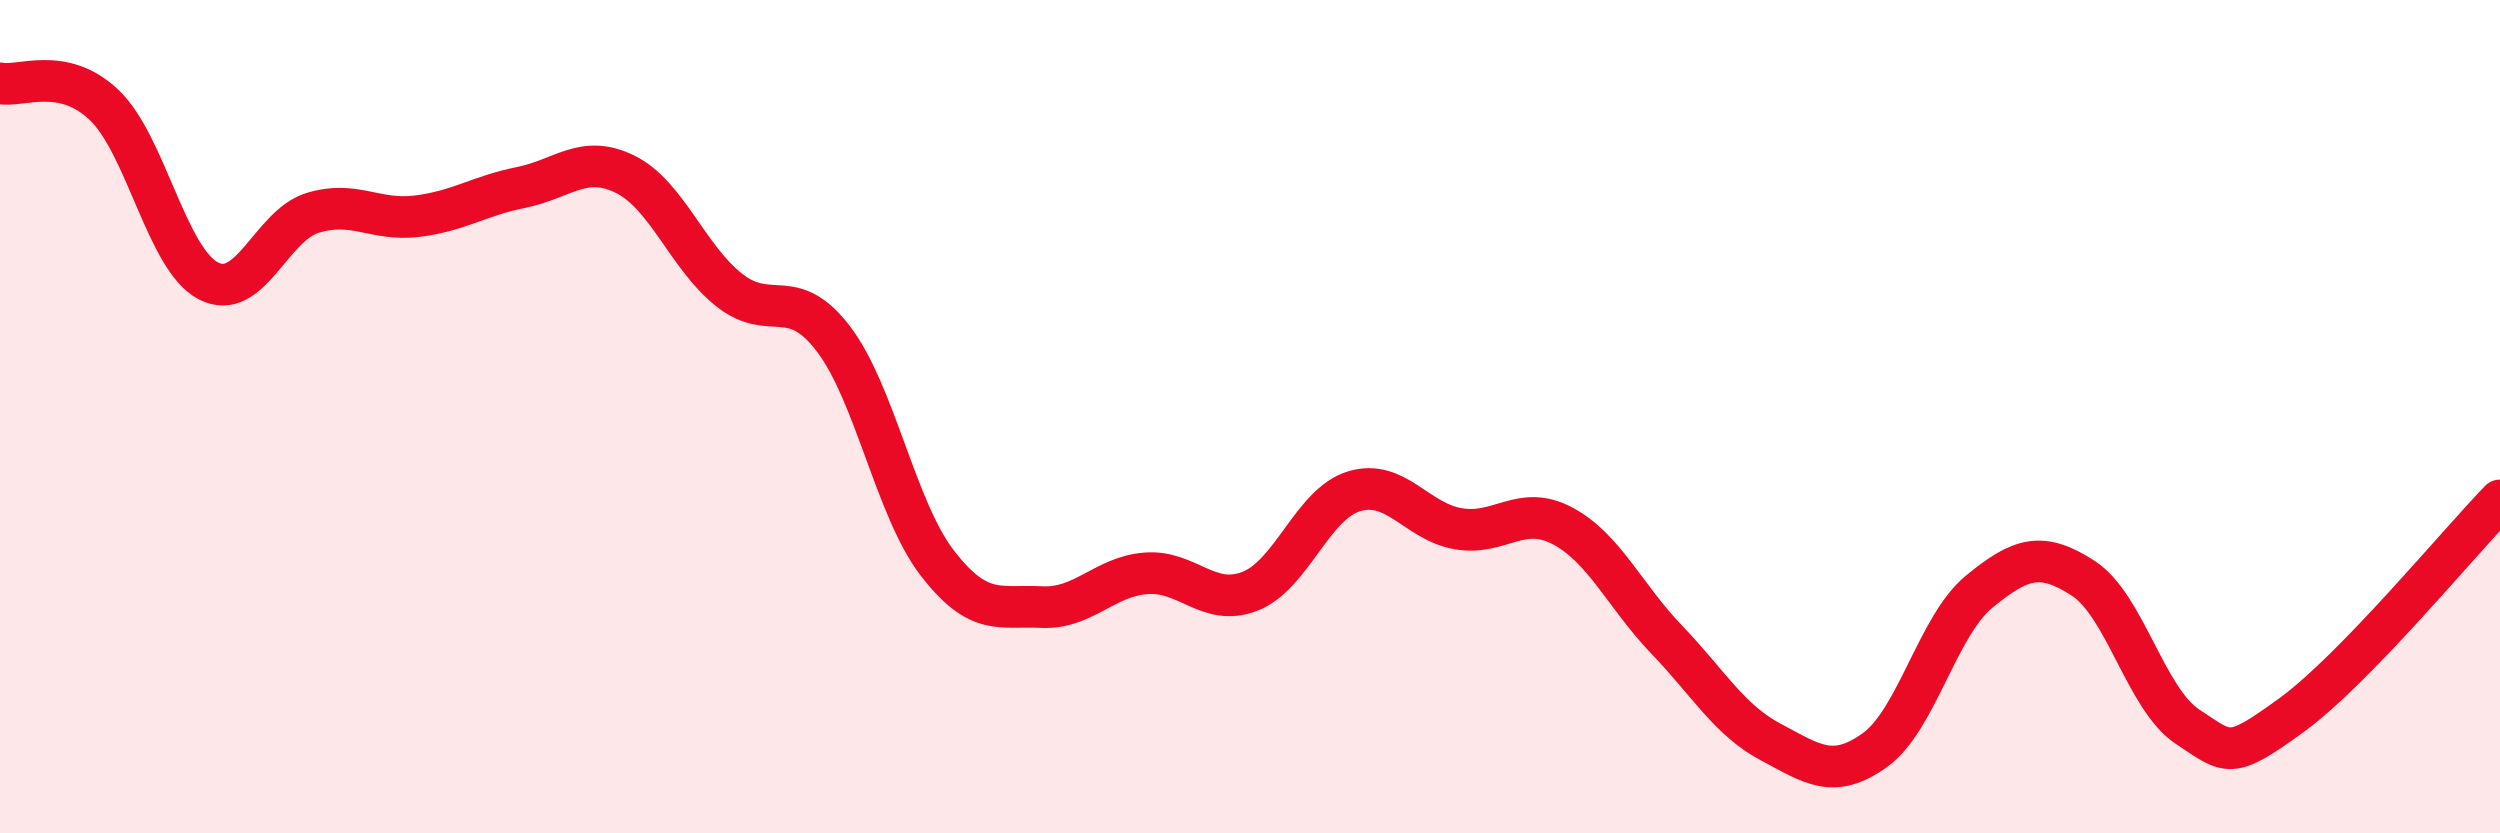
    <svg width="60" height="20" viewBox="0 0 60 20" xmlns="http://www.w3.org/2000/svg">
      <path
        d="M 0,2 C 0.5,2.1 1.5,1.57 2.5,2.52 C 3.5,3.47 4,6.22 5,6.74 C 6,7.26 6.5,5.42 7.5,5.11 C 8.5,4.8 9,5.31 10,5.19 C 11,5.07 11.5,4.7 12.5,4.5 C 13.5,4.3 14,3.69 15,4.18 C 16,4.67 16.5,6.17 17.5,6.96 C 18.5,7.75 19,6.82 20,8.13 C 21,9.44 21.5,12.23 22.5,13.52 C 23.5,14.81 24,14.52 25,14.57 C 26,14.62 26.5,13.84 27.5,13.76 C 28.5,13.68 29,14.58 30,14.19 C 31,13.8 31.5,12.09 32.5,11.79 C 33.5,11.49 34,12.52 35,12.69 C 36,12.86 36.5,12.09 37.5,12.62 C 38.5,13.15 39,14.31 40,15.35 C 41,16.39 41.5,17.28 42.5,17.81 C 43.5,18.34 44,18.72 45,18 C 46,17.28 46.5,15.02 47.5,14.2 C 48.5,13.38 49,13.23 50,13.88 C 51,14.53 51.5,16.78 52.5,17.44 C 53.5,18.1 53.5,18.25 55,17.16 C 56.5,16.07 59,13.04 60,12.01L60 20L0 20Z"
        fill="#EB0A25"
        opacity="0.1"
        stroke-linecap="round"
        stroke-linejoin="round"
      />
      <path
        d="M 0,2 C 0.5,2.1 1.5,1.57 2.5,2.52 C 3.5,3.47 4,6.22 5,6.74 C 6,7.26 6.5,5.42 7.5,5.11 C 8.5,4.8 9,5.31 10,5.19 C 11,5.07 11.5,4.7 12.5,4.5 C 13.5,4.3 14,3.69 15,4.18 C 16,4.67 16.5,6.17 17.5,6.96 C 18.5,7.75 19,6.82 20,8.13 C 21,9.44 21.5,12.23 22.5,13.52 C 23.5,14.81 24,14.52 25,14.57 C 26,14.62 26.5,13.84 27.5,13.76 C 28.5,13.68 29,14.58 30,14.19 C 31,13.8 31.5,12.09 32.5,11.79 C 33.5,11.49 34,12.52 35,12.69 C 36,12.86 36.5,12.09 37.5,12.62 C 38.5,13.15 39,14.31 40,15.35 C 41,16.39 41.5,17.28 42.5,17.81 C 43.5,18.34 44,18.72 45,18 C 46,17.28 46.5,15.02 47.5,14.2 C 48.5,13.38 49,13.23 50,13.88 C 51,14.53 51.5,16.78 52.5,17.44 C 53.5,18.1 53.5,18.25 55,17.16 C 56.5,16.07 59,13.04 60,12.01"
        stroke="#EB0A25"
        stroke-width="1"
        fill="none"
        stroke-linecap="round"
        stroke-linejoin="round"
      />
    </svg>
  